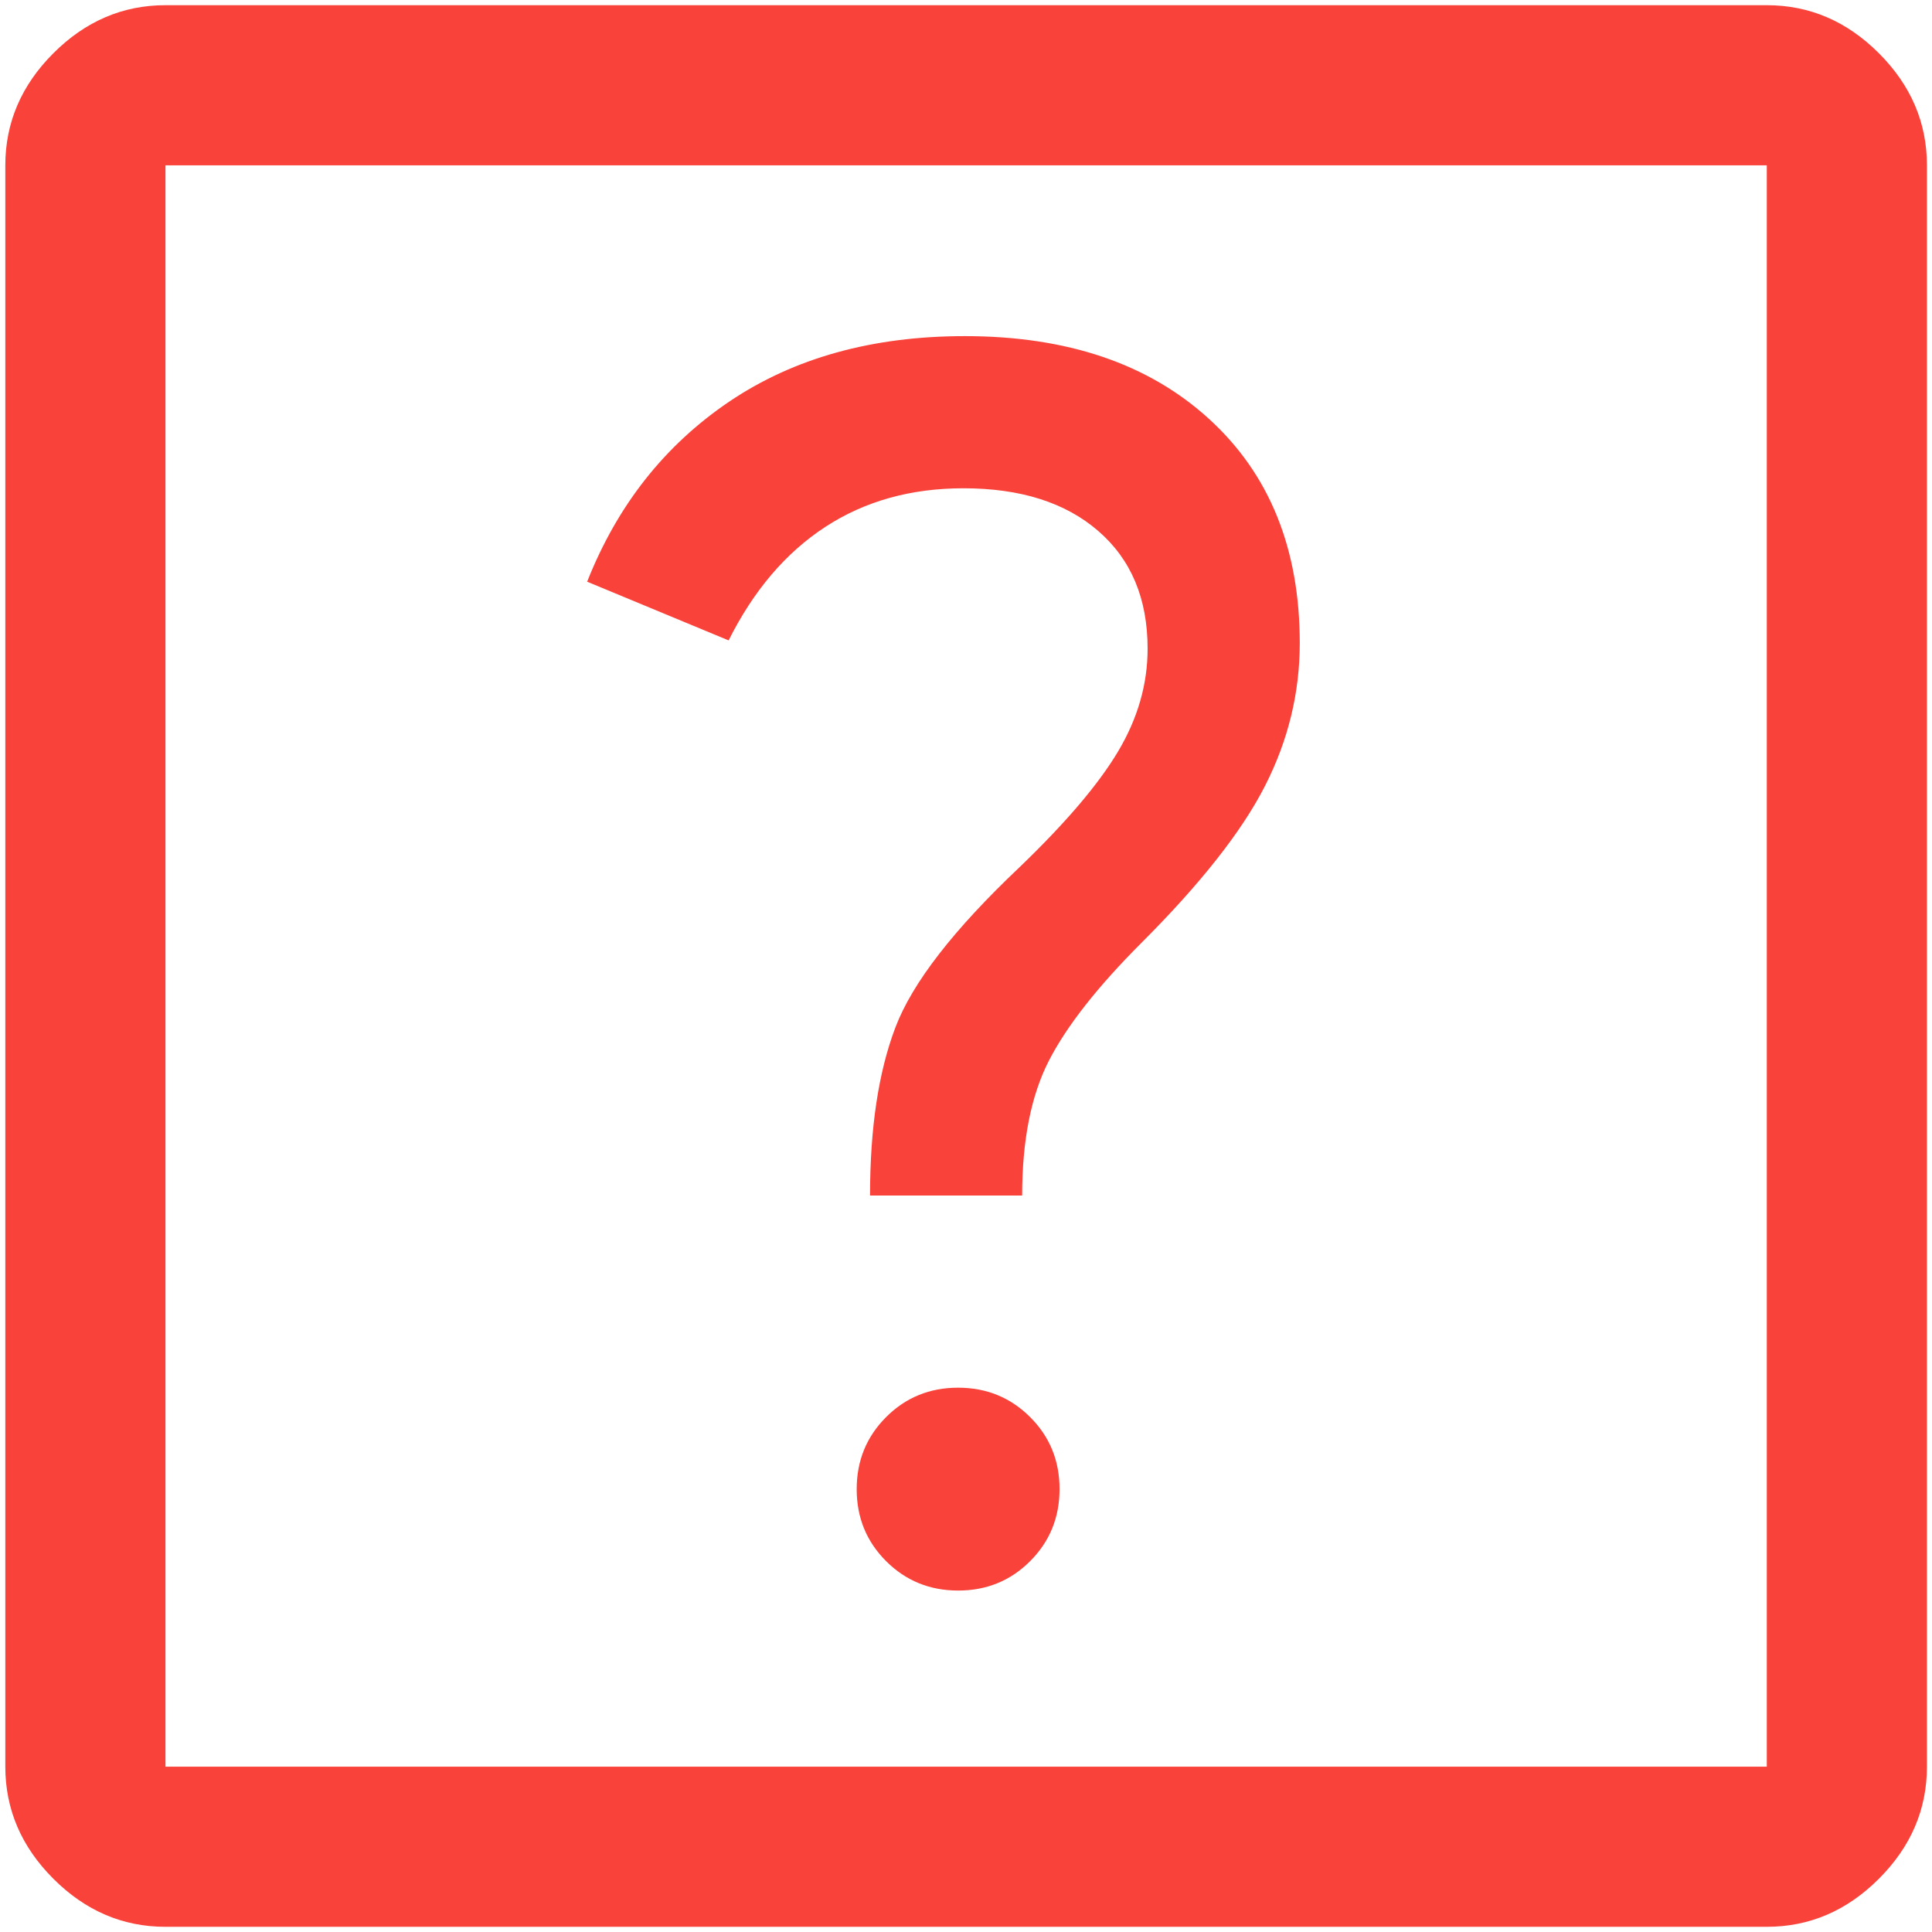 <?xml version="1.0" encoding="utf-8"?>
<svg viewBox="0 0 45 45" fill="none" xmlns="http://www.w3.org/2000/svg"><path d="M22.318 37.047C22.98 37.047 23.539 36.818 23.995 36.361C24.451 35.904 24.679 35.344 24.679 34.683C24.679 34.021 24.45 33.462 23.993 33.006C23.536 32.55 22.977 32.322 22.315 32.322C21.653 32.322 21.094 32.551 20.638 33.008C20.182 33.465 19.954 34.024 19.954 34.686C19.954 35.348 20.183 35.907 20.64 36.363C21.097 36.819 21.656 37.047 22.318 37.047ZM20.265 27.846H23.808C23.808 26.561 24.016 25.515 24.43 24.707C24.845 23.899 25.564 22.983 26.589 21.958C27.968 20.579 28.927 19.361 29.465 18.304C30.004 17.247 30.274 16.139 30.274 14.978C30.274 12.782 29.569 11.041 28.16 9.757C26.751 8.472 24.855 7.829 22.471 7.829C20.321 7.829 18.494 8.337 16.989 9.352C15.485 10.368 14.38 11.767 13.676 13.549L16.971 14.916C17.551 13.756 18.301 12.875 19.221 12.274C20.141 11.673 21.214 11.373 22.441 11.373C23.767 11.373 24.814 11.704 25.58 12.367C26.347 13.03 26.73 13.944 26.73 15.109C26.73 15.934 26.502 16.729 26.046 17.496C25.591 18.263 24.824 19.164 23.746 20.2C22.213 21.651 21.249 22.894 20.856 23.93C20.462 24.966 20.265 26.271 20.265 27.846ZM3.854 44.879C2.859 44.879 1.989 44.506 1.243 43.76C0.497 43.014 0.124 42.144 0.124 41.149V3.851C0.124 2.856 0.497 1.986 1.243 1.24C1.989 0.494 2.859 0.121 3.854 0.121H41.152C42.147 0.121 43.017 0.494 43.763 1.24C44.509 1.986 44.882 2.856 44.882 3.851V41.149C44.882 42.144 44.509 43.014 43.763 43.76C43.017 44.506 42.147 44.879 41.152 44.879H3.854ZM3.854 41.149H41.152V3.851H3.854V41.149Z" fill="#F9423A"/></svg>